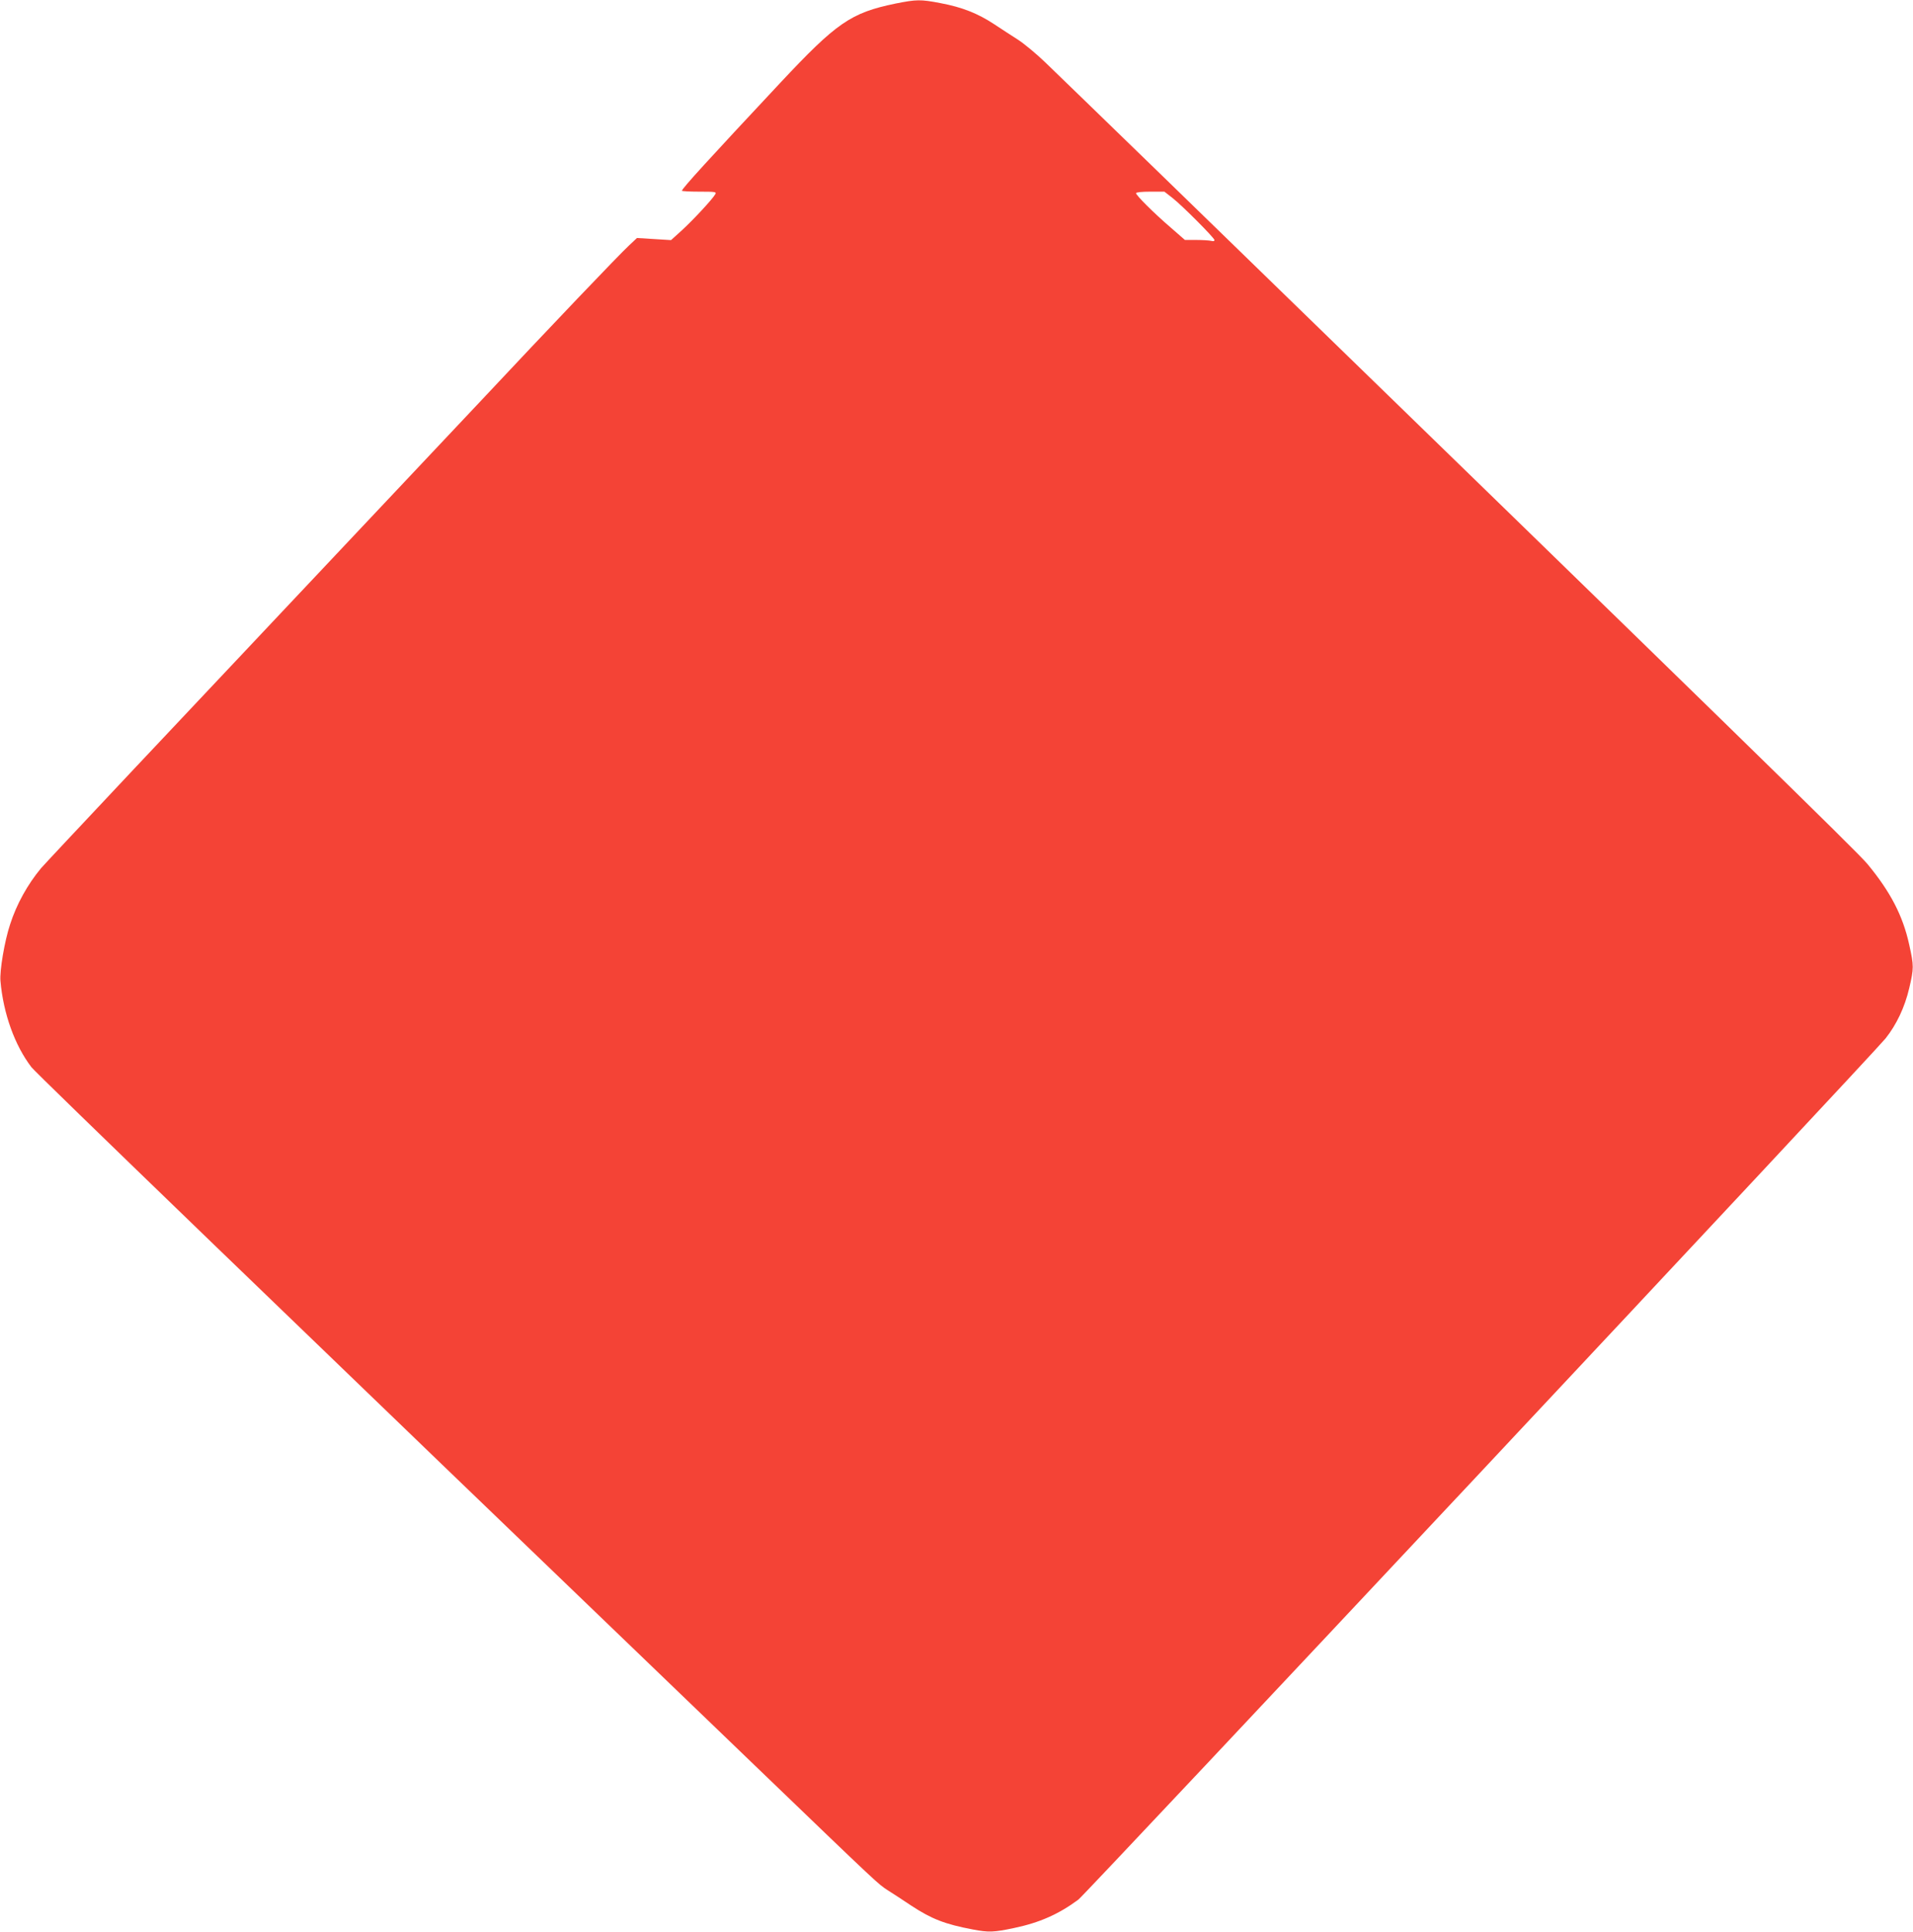 <?xml version="1.0" standalone="no"?>
<!DOCTYPE svg PUBLIC "-//W3C//DTD SVG 20010904//EN"
 "http://www.w3.org/TR/2001/REC-SVG-20010904/DTD/svg10.dtd">
<svg version="1.0" xmlns="http://www.w3.org/2000/svg"
 width="1268pt" height="1280pt" viewBox="0 0 1268 1280"
 preserveAspectRatio="xMidYMid meet">
<g transform="translate(0,1280) scale(0.1,-0.1)"
fill="#f44336" stroke="none">
<path d="M5934 12776 c-294 -61 -388 -125 -765 -528 -470 -502 -649 -698 -649
-712 0 -3 52 -6 115 -6 107 0 115 -1 106 -17 -17 -31 -143 -167 -219 -237
l-74 -67 -113 7 -113 7 -52 -49 c-70 -65 -513 -529 -1010 -1059 -223 -236
-630 -668 -905 -960 -1036 -1098 -1949 -2068 -1983 -2108 -89 -107 -162 -238
-205 -372 -37 -111 -70 -308 -64 -375 19 -217 95 -427 205 -571 31 -41 1643
-1597 4797 -4629 837 -805 813 -782 882 -827 32 -20 101 -65 153 -100 136 -89
223 -123 408 -158 105 -20 139 -19 275 10 167 35 294 91 425 188 47 35 5265
5600 5350 5706 73 92 127 206 157 333 31 133 31 148 0 288 -42 192 -124 350
-277 535 -68 82 -901 895 -4643 4530 -386 374 -748 726 -807 782 -58 56 -139
123 -179 149 -41 26 -113 73 -160 104 -108 71 -211 112 -354 139 -134 26 -160
25 -301 -3z m1838 -1288 c68 -54 278 -265 278 -279 0 -7 -9 -9 -22 -5 -13 3
-57 6 -98 6 l-76 0 -94 82 c-112 96 -230 214 -230 228 0 6 38 10 94 10 l94 0
54 -42z"/>
</g>
</svg>
